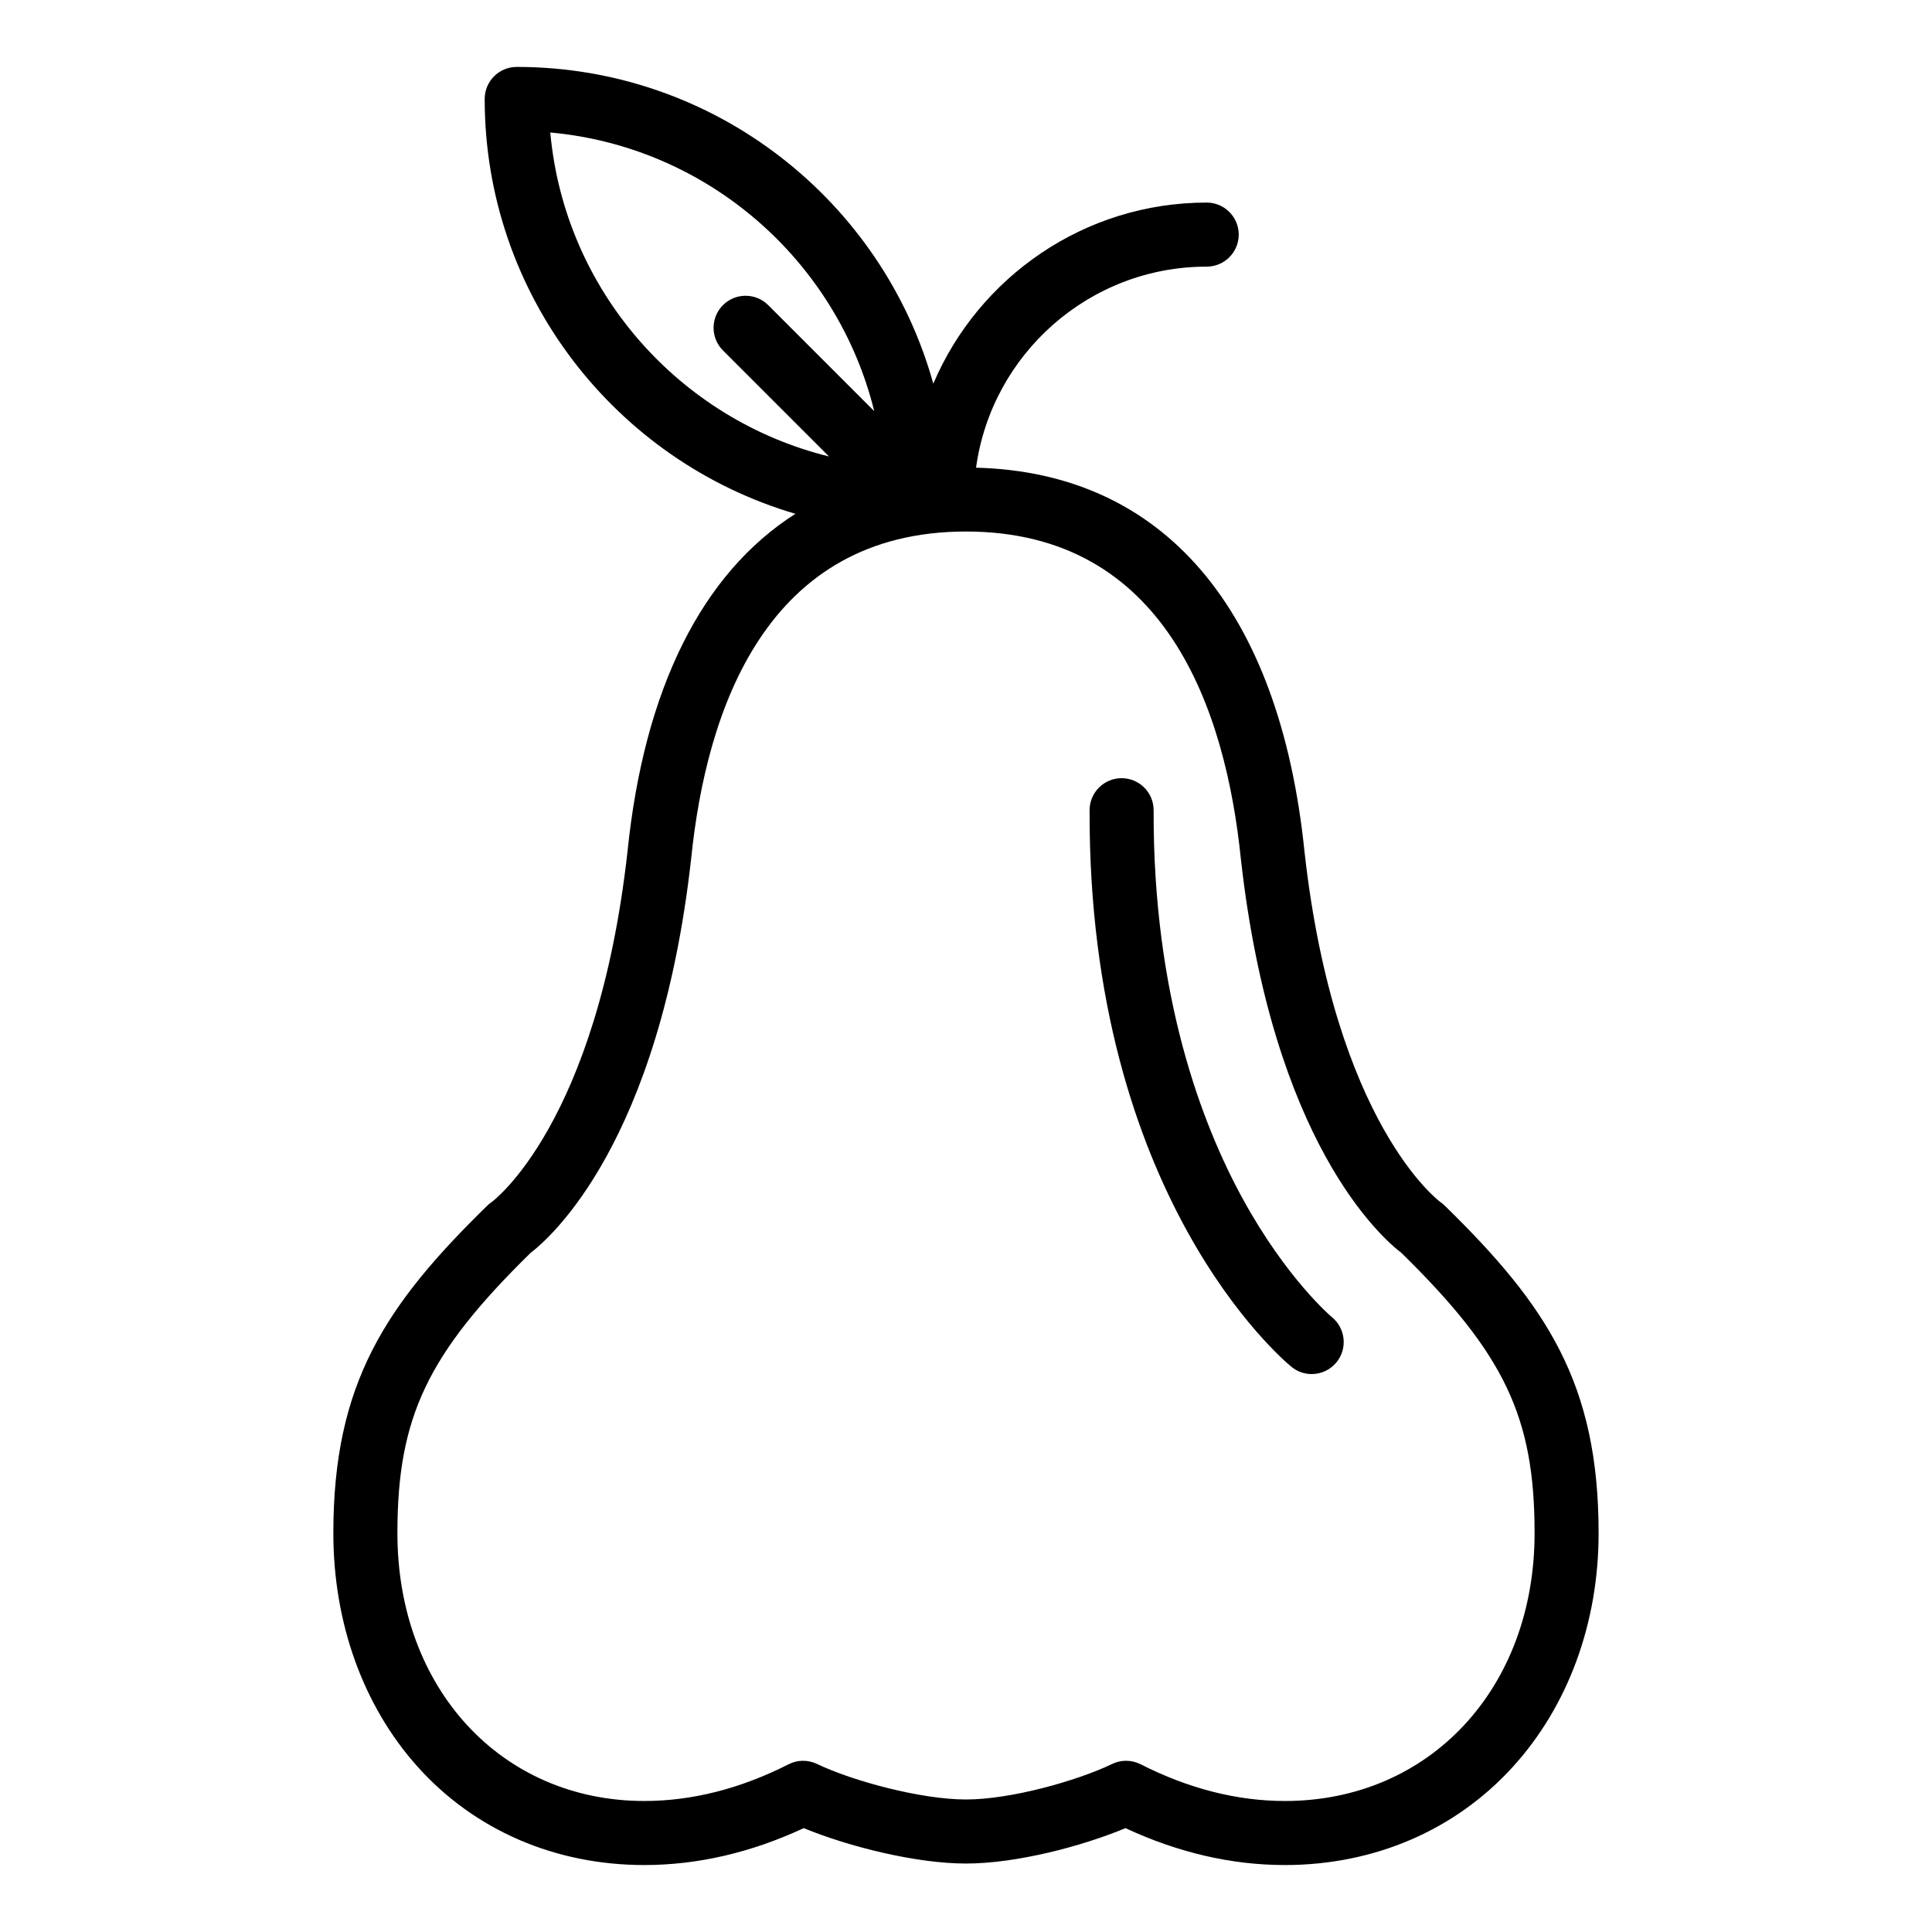 <?xml version="1.0" encoding="UTF-8"?>
<!-- Uploaded to: SVG Repo, www.svgrepo.com, Generator: SVG Repo Mixer Tools -->
<svg fill="#000000" width="800px" height="800px" version="1.1" viewBox="144 144 512 512" xmlns="http://www.w3.org/2000/svg">
 <g>
  <path d="m497.02 493.11c-0.117-0.098-12.043-10.125-23.762-31.566-10.828-19.812-23.703-53.73-23.535-102.8 0.016-4.688-3.769-8.5-8.457-8.516h-0.027c-4.672 0-8.469 3.781-8.488 8.457-0.348 102.39 51.312 145.75 53.512 147.55 1.574 1.285 3.465 1.906 5.348 1.906 2.449 0 4.879-1.059 6.559-3.102 2.969-3.606 2.449-8.949-1.148-11.934z"/>
  <path d="m526.84 463.48c-0.367-0.359-0.68-0.625-1.109-0.914-0.277-0.195-27.93-20.598-36.008-92.711-6.582-64.602-37.469-100.66-87.059-101.91 4.121-30.055 29.953-53.285 61.125-53.285 4.688 0 8.488-3.801 8.488-8.488s-3.801-8.488-8.488-8.488c-32.504 0-60.469 19.812-72.453 47.992-13.426-48.348-57.828-83.941-110.4-83.941-4.688 0-8.488 3.801-8.488 8.488 0 51.984 34.809 95.988 82.34 109.94-24.684 15.73-40.086 46.242-44.504 89.609-8.086 72.199-35.738 92.598-35.93 92.738-0.43 0.289-0.828 0.613-1.199 0.973-27.07 26.457-40.816 47.148-40.816 86.816 0 23.824 7.914 45.789 22.285 61.852 15.062 16.832 36.418 26.105 60.129 26.105 14.113 0 28.305-3.289 42.246-9.785 11.762 4.863 29.695 9.387 42.992 9.387h0.004c13.348 0 30.723-4.57 42.262-9.383 13.938 6.492 28.129 9.781 42.238 9.781 23.734 0 45.203-9.254 60.457-26.059 14.637-16.125 22.695-38.105 22.695-61.895 0.004-39.676-13.738-60.367-40.809-86.824zm-237.01-284.37c41.801 3.789 76.055 34.066 85.855 73.855l-28.098-28.098c-3.316-3.316-8.688-3.312-12 0-1.656 1.656-2.484 3.828-2.484 6s0.828 4.344 2.484 6l28.094 28.098c-39.793-9.801-70.062-44.055-73.852-85.855zm194.67 442.17c-12.656 0-25.52-3.277-38.234-9.734-1.207-0.613-2.523-0.922-3.844-0.922-1.254 0-2.512 0.277-3.672 0.836-9.445 4.531-26.941 9.422-38.75 9.422h-0.004c-11.871 0-30.004-4.871-39.488-9.422-2.383-1.141-5.16-1.113-7.516 0.086-12.715 6.461-25.578 9.734-38.234 9.734-37.918 0-65.441-29.852-65.441-70.98 0-30.703 7.93-47.441 35.289-74.273 5.269-4.019 34.129-29.219 42.555-104.45 4.031-39.562 19.941-86.719 72.836-86.719 52.895 0 68.805 47.16 72.848 86.805 8.418 75.156 37.277 100.35 42.547 104.37 27.363 26.832 35.289 43.566 35.289 74.273 0 41.125-27.832 70.977-66.18 70.977z"/>
 </g>
</svg>